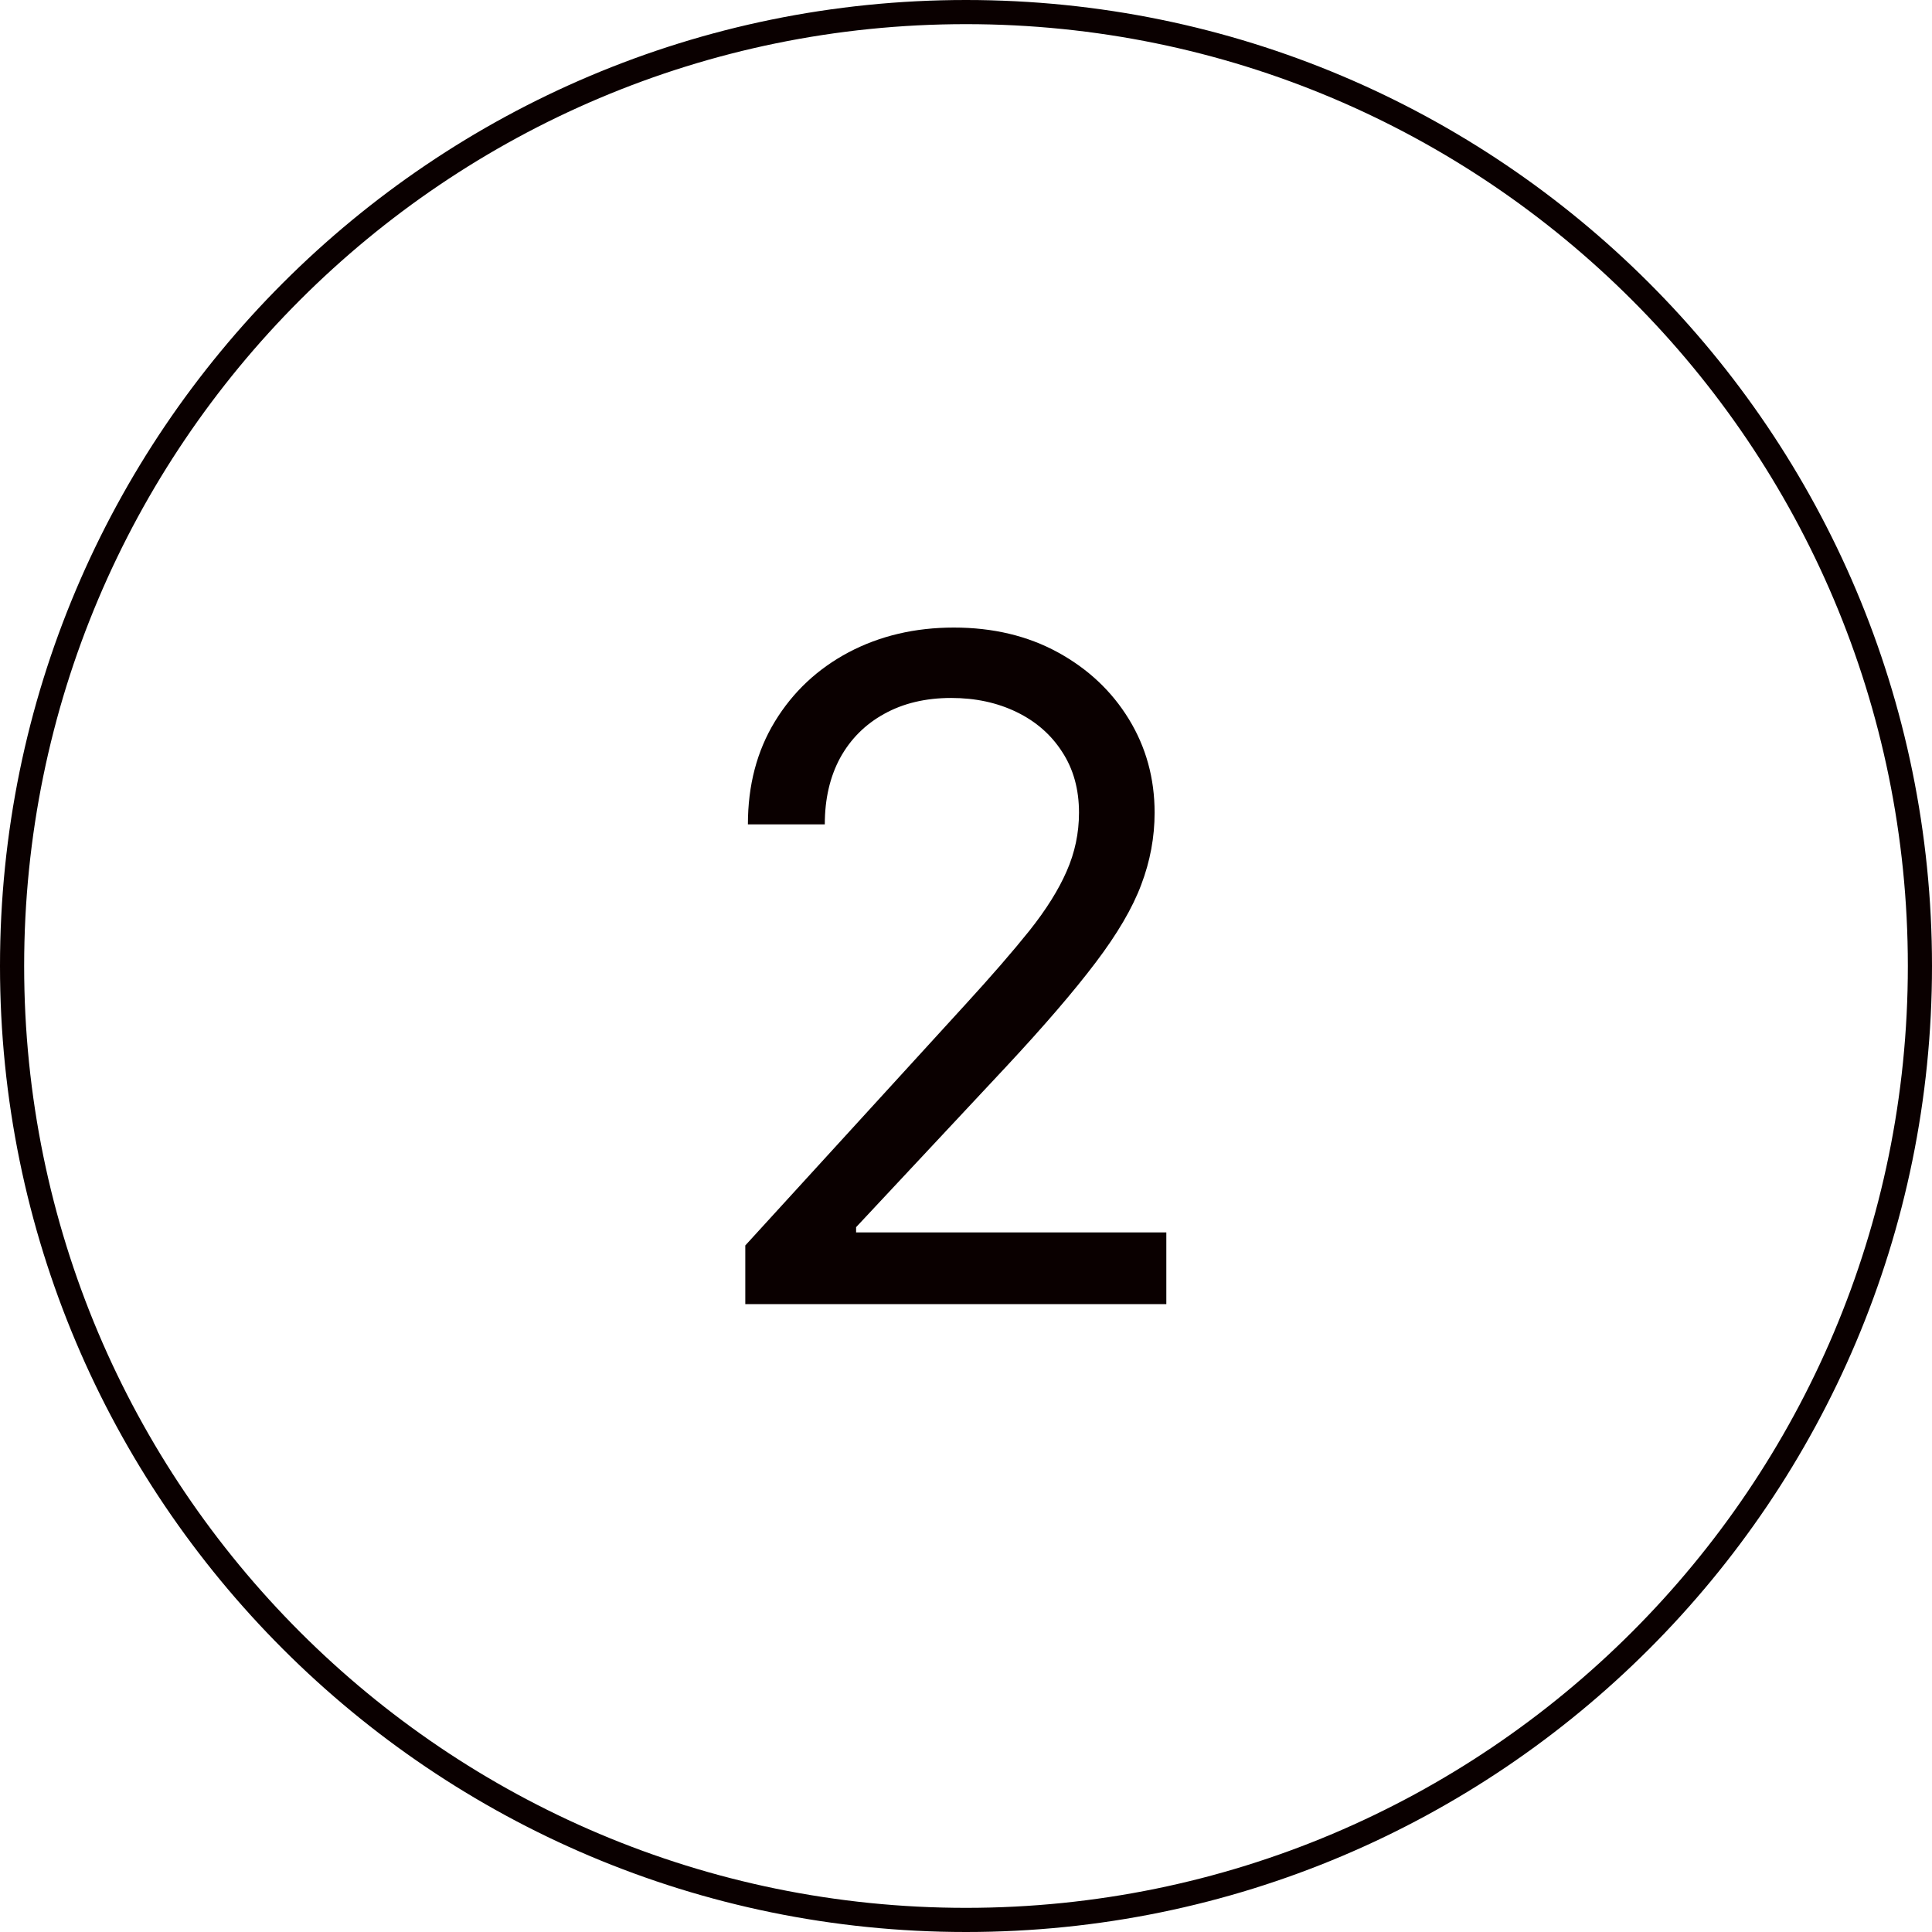 <?xml version="1.0" encoding="UTF-8"?> <svg xmlns="http://www.w3.org/2000/svg" width="80" height="80" viewBox="0 0 80 80" fill="none"><path d="M79.5 40C79.5 61.815 61.815 79.5 40 79.5C18.185 79.5 0.5 61.815 0.5 40C0.5 18.185 18.185 0.5 40 0.5C61.815 0.5 79.5 18.185 79.5 40Z" stroke="#0A0000"></path><path d="M30.861 54V51.571L39.983 41.585C41.053 40.416 41.935 39.399 42.628 38.535C43.321 37.663 43.833 36.844 44.166 36.08C44.508 35.306 44.679 34.496 44.679 33.651C44.679 32.679 44.445 31.838 43.977 31.127C43.519 30.416 42.889 29.868 42.088 29.481C41.287 29.094 40.388 28.901 39.389 28.901C38.328 28.901 37.401 29.121 36.609 29.562C35.827 29.994 35.219 30.601 34.788 31.384C34.365 32.166 34.153 33.084 34.153 34.136H30.969C30.969 32.517 31.342 31.096 32.089 29.872C32.836 28.649 33.852 27.695 35.139 27.011C36.434 26.328 37.887 25.986 39.497 25.986C41.117 25.986 42.551 26.328 43.802 27.011C45.052 27.695 46.033 28.617 46.744 29.778C47.454 30.938 47.81 32.229 47.81 33.651C47.81 34.667 47.625 35.661 47.256 36.633C46.897 37.595 46.267 38.67 45.367 39.858C44.477 41.036 43.24 42.476 41.656 44.176L35.449 50.815V51.031H48.295V54H30.861Z" fill="#0A0000"></path></svg> 